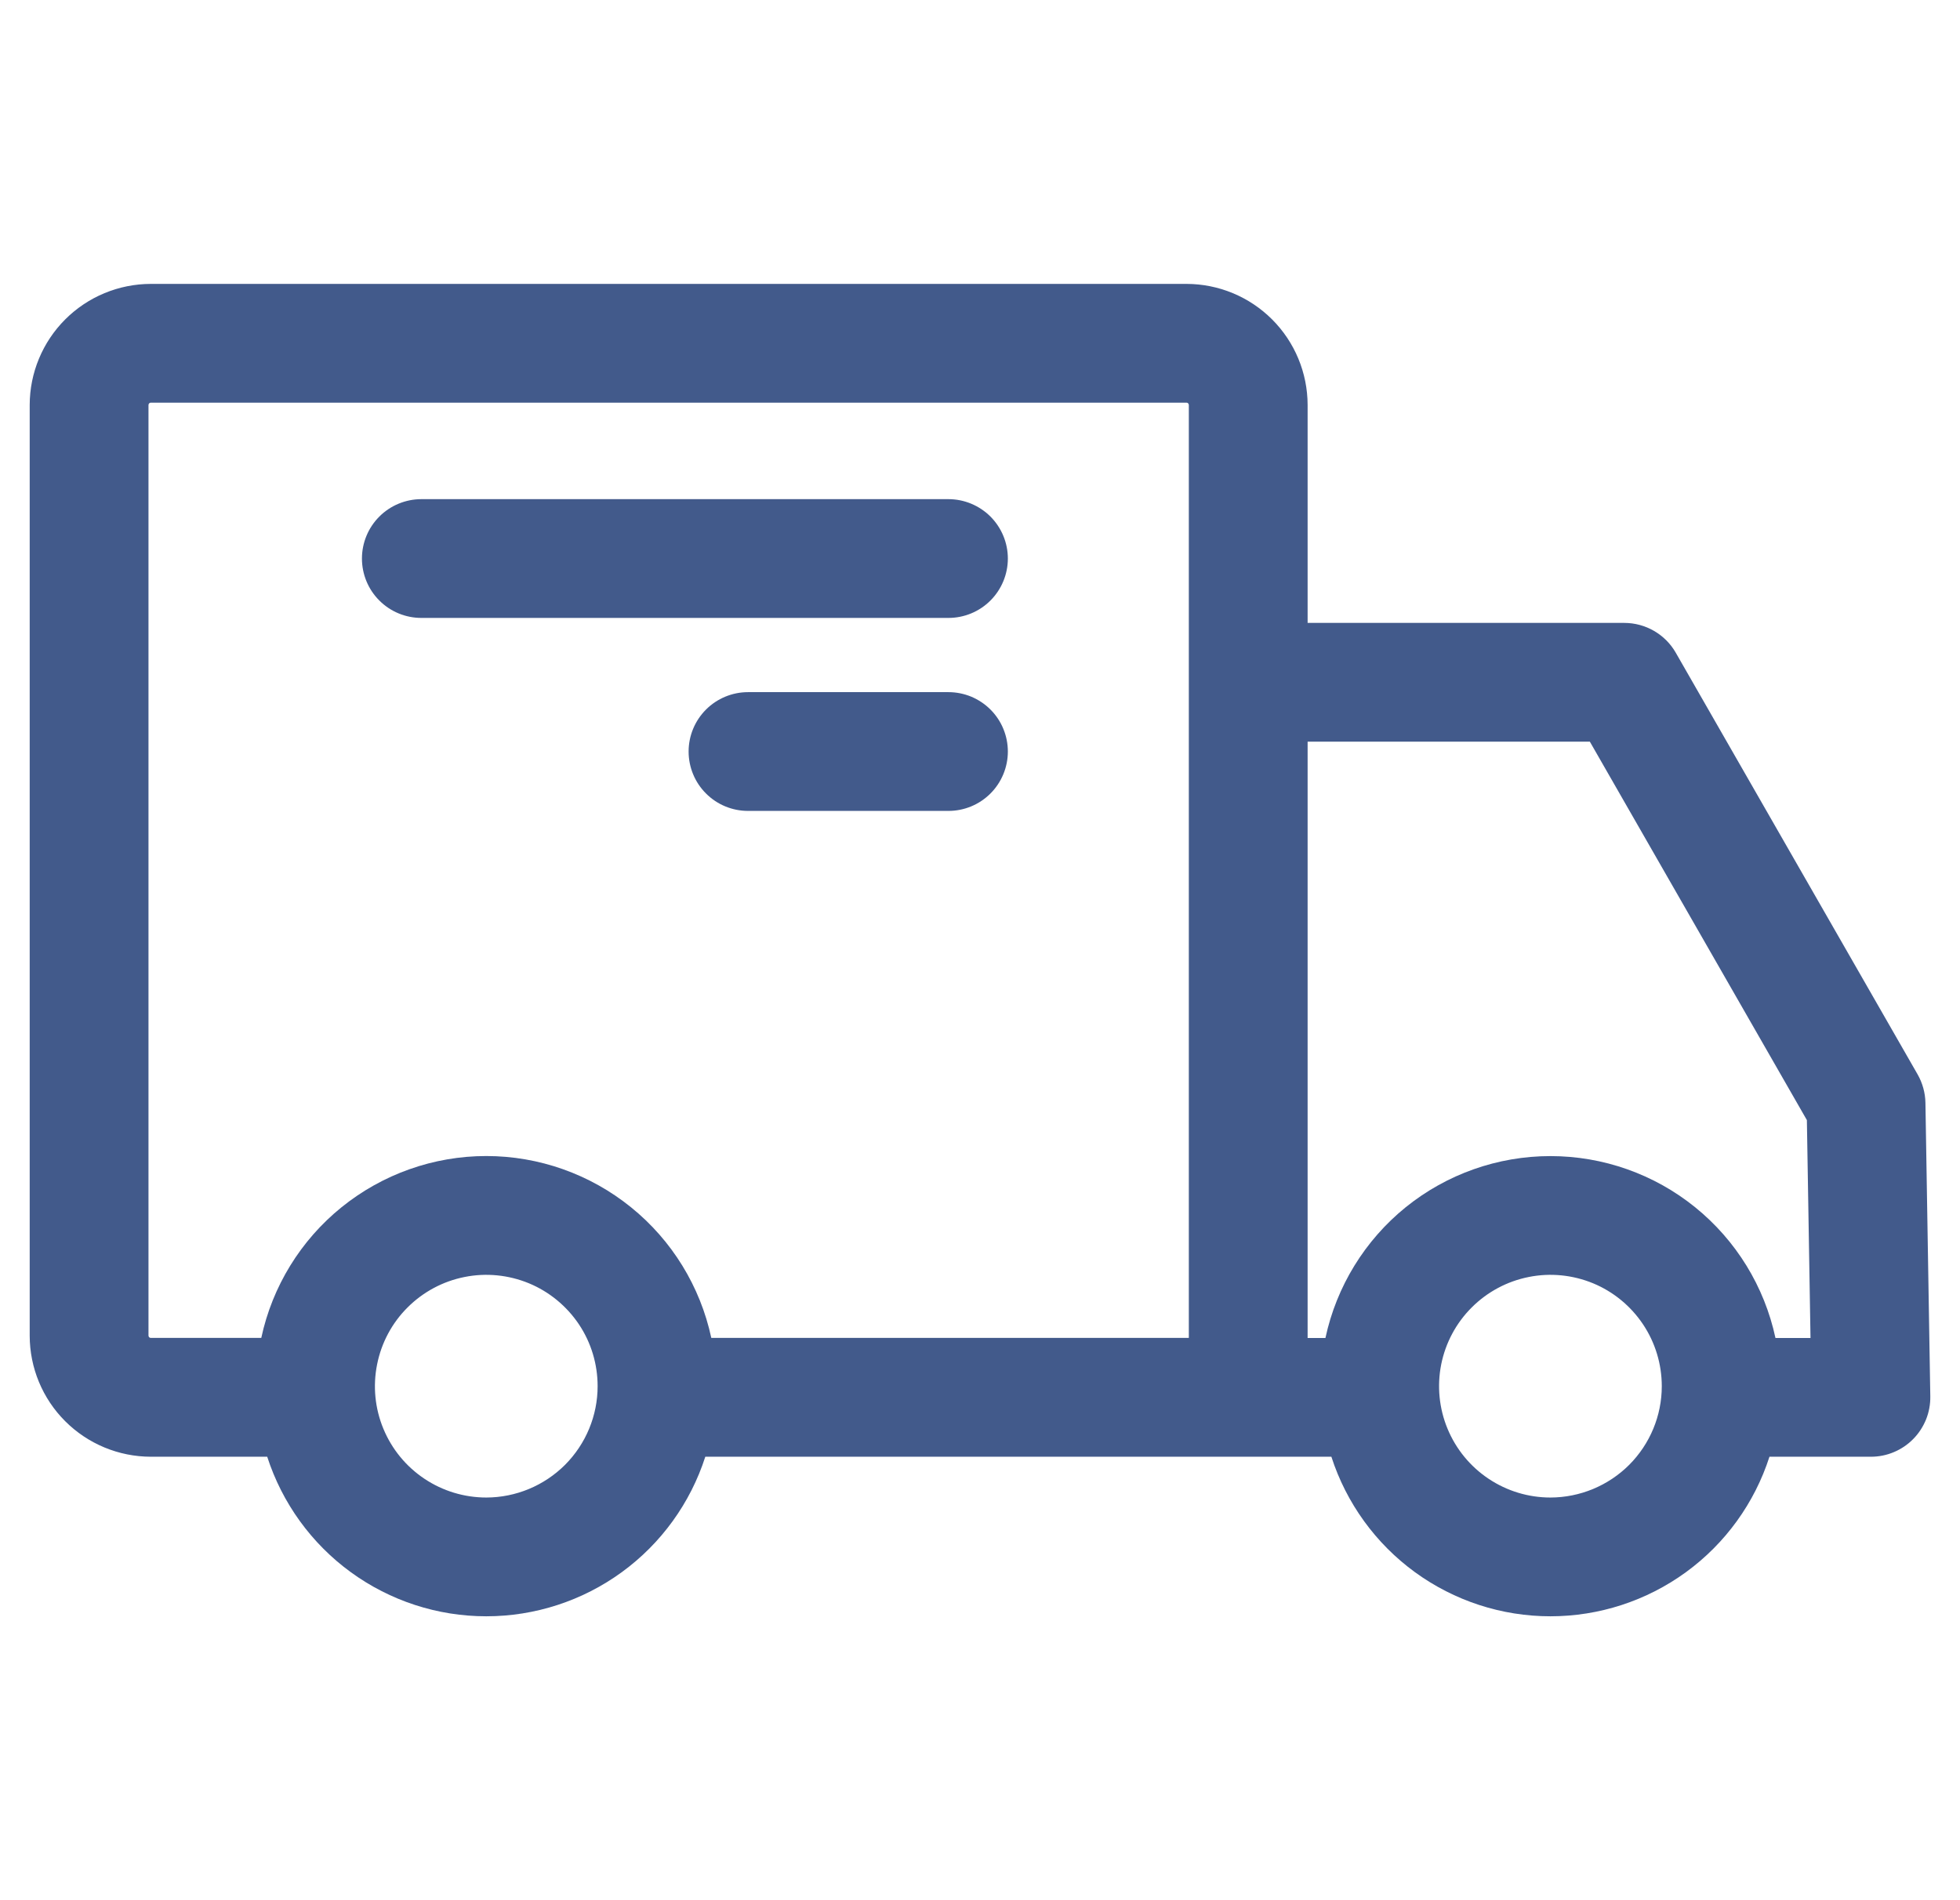 <svg width="33" height="32" viewBox="0 0 33 32" fill="none" xmlns="http://www.w3.org/2000/svg">
<g clip-path="url(#clip0_612_49509)">
<path d="M2.538 24.532H4.499C4.751 25.312 5.243 25.993 5.906 26.476C6.569 26.959 7.367 27.219 8.187 27.219C9.007 27.219 9.806 26.959 10.469 26.476C11.132 25.993 11.624 25.312 11.875 24.532H22.416C22.668 25.312 23.16 25.993 23.823 26.476C24.486 26.959 25.284 27.219 26.104 27.219C26.924 27.219 27.723 26.959 28.386 26.476C29.049 25.993 29.541 25.312 29.792 24.532H31.5C31.633 24.532 31.764 24.506 31.887 24.454C32.009 24.403 32.12 24.328 32.213 24.233C32.306 24.139 32.379 24.026 32.429 23.903C32.478 23.78 32.502 23.648 32.5 23.515L32.418 18.572C32.415 18.403 32.369 18.238 32.285 18.091L28.215 10.993C28.128 10.84 28.001 10.713 27.849 10.625C27.697 10.537 27.524 10.49 27.348 10.49H22.016V6.819C22.015 6.279 21.8 5.761 21.418 5.379C21.036 4.997 20.518 4.782 19.978 4.781H2.538C1.998 4.782 1.48 4.997 1.098 5.379C0.716 5.761 0.501 6.279 0.5 6.819L0.5 22.494C0.501 23.034 0.715 23.552 1.098 23.934C1.48 24.316 1.998 24.531 2.538 24.532ZM26.104 25.219C25.733 25.219 25.371 25.109 25.063 24.903C24.754 24.697 24.514 24.404 24.372 24.061C24.23 23.719 24.193 23.342 24.265 22.978C24.338 22.614 24.516 22.28 24.779 22.018C25.041 21.756 25.375 21.577 25.739 21.505C26.102 21.432 26.479 21.47 26.822 21.611C27.165 21.753 27.457 21.994 27.663 22.302C27.869 22.61 27.979 22.973 27.979 23.344C27.979 23.841 27.781 24.317 27.43 24.669C27.078 25.02 26.602 25.218 26.104 25.219ZM22.016 12.49H26.768L30.422 18.863L30.483 22.532H29.893C29.707 21.665 29.23 20.888 28.54 20.33C27.851 19.773 26.991 19.469 26.104 19.469C25.218 19.469 24.358 19.773 23.668 20.33C22.979 20.888 22.502 21.665 22.316 22.532H22.016L22.016 12.49ZM8.188 25.219C7.817 25.219 7.454 25.109 7.146 24.903C6.837 24.697 6.597 24.404 6.455 24.061C6.313 23.719 6.276 23.342 6.349 22.978C6.421 22.614 6.599 22.28 6.862 22.018C7.124 21.756 7.458 21.577 7.822 21.505C8.185 21.432 8.562 21.47 8.905 21.611C9.248 21.753 9.54 21.994 9.747 22.302C9.953 22.61 10.062 22.973 10.062 23.344C10.062 23.841 9.864 24.317 9.513 24.669C9.161 25.02 8.685 25.218 8.188 25.219ZM2.5 6.819C2.501 6.809 2.505 6.799 2.512 6.792C2.519 6.785 2.528 6.781 2.538 6.781H19.978C19.988 6.781 19.997 6.785 20.004 6.792C20.011 6.799 20.015 6.809 20.016 6.819V22.531H11.976C11.79 21.664 11.313 20.887 10.623 20.33C9.934 19.773 9.074 19.468 8.187 19.468C7.301 19.468 6.441 19.773 5.751 20.33C5.062 20.887 4.585 21.664 4.399 22.531H2.538C2.528 22.531 2.519 22.527 2.512 22.52C2.505 22.513 2.501 22.504 2.5 22.494V6.819ZM6.094 9.406C6.094 9.141 6.199 8.887 6.387 8.699C6.574 8.512 6.829 8.406 7.094 8.406H15.969C16.234 8.406 16.488 8.512 16.676 8.699C16.863 8.887 16.969 9.141 16.969 9.406C16.969 9.671 16.863 9.926 16.676 10.113C16.488 10.301 16.234 10.406 15.969 10.406H7.094C6.829 10.406 6.574 10.301 6.387 10.113C6.199 9.926 6.094 9.671 6.094 9.406ZM16.969 12.656C16.969 12.921 16.863 13.176 16.676 13.363C16.488 13.551 16.234 13.656 15.969 13.656H12.594C12.329 13.656 12.074 13.551 11.887 13.363C11.699 13.176 11.594 12.921 11.594 12.656C11.594 12.391 11.699 12.137 11.887 11.949C12.074 11.762 12.329 11.656 12.594 11.656H15.969C16.1 11.656 16.23 11.682 16.352 11.732C16.473 11.783 16.583 11.856 16.676 11.949C16.769 12.042 16.843 12.152 16.893 12.274C16.943 12.395 16.969 12.525 16.969 12.657V12.656Z" fill="#425A8B"/>
</g>
<defs>
<clipPath id="clip0_612_49509">
<rect width="32" height="32" fill="white" transform="translate(0.5)"/>
</clipPath>
</defs>
</svg>
